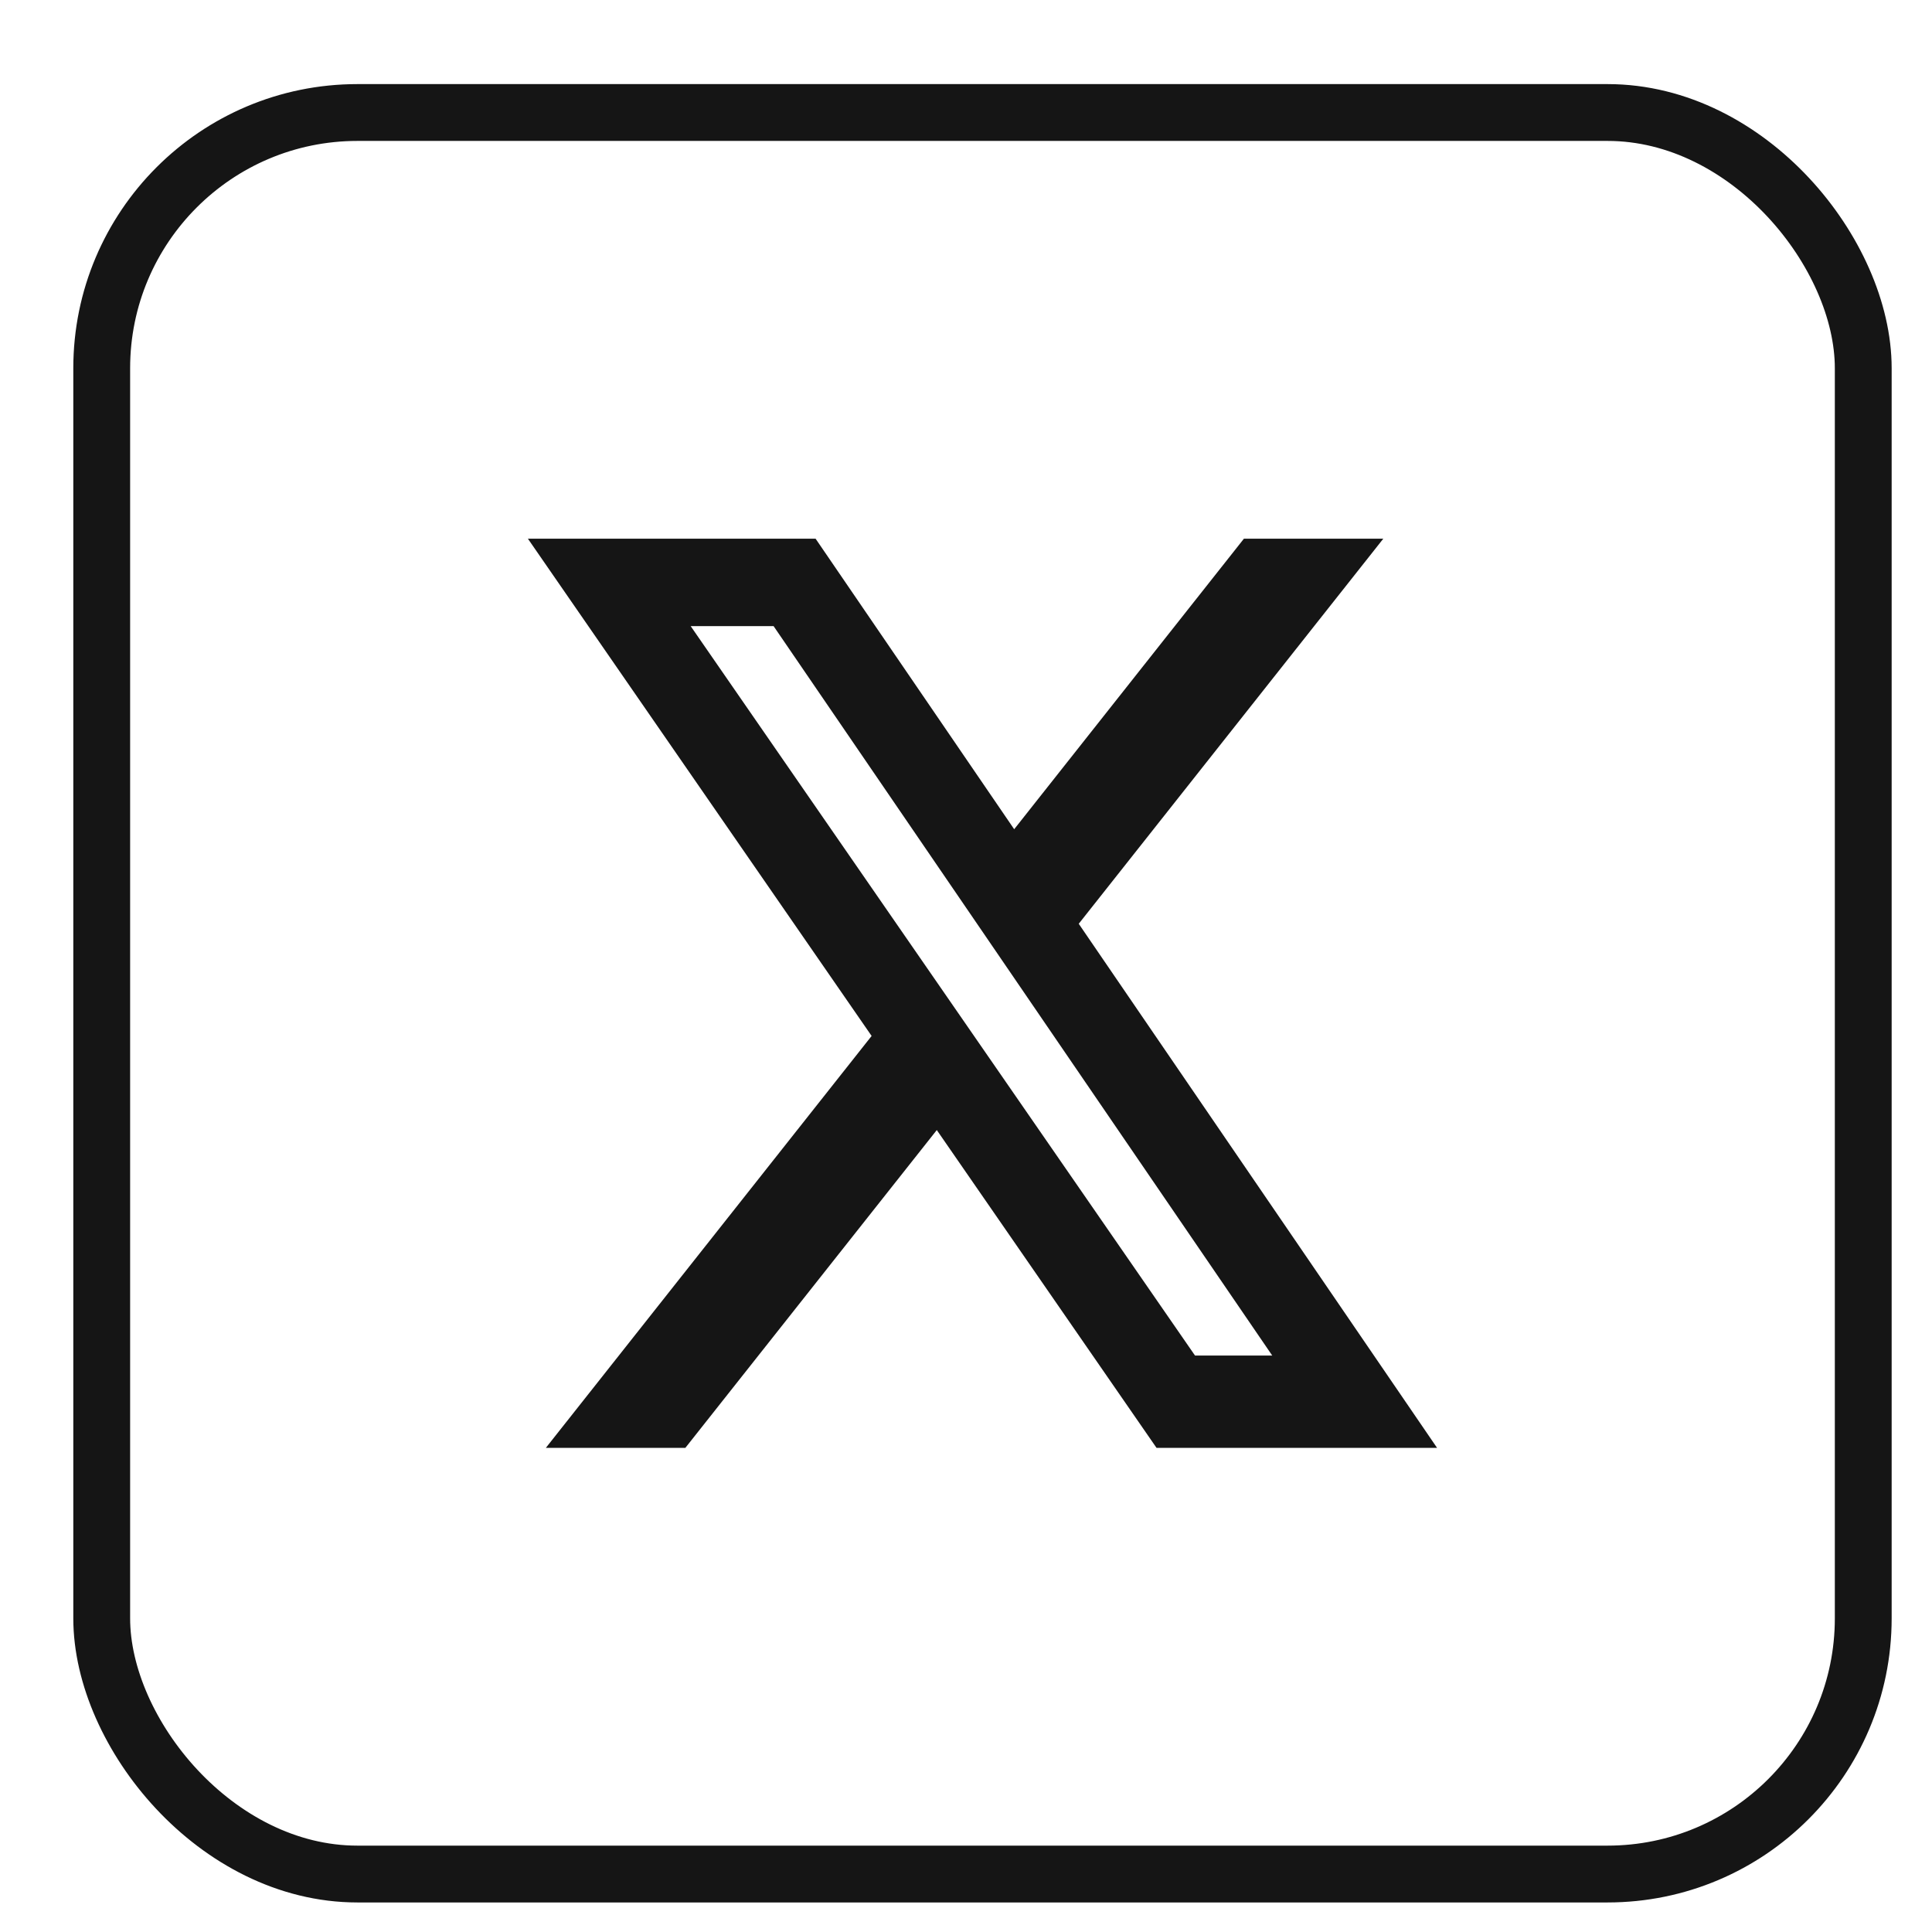 <svg width="34" height="34" viewBox="0 0 34 34" fill="none" xmlns="http://www.w3.org/2000/svg">
    <g filter="url(#filter0_d_2010_32412)">
        <rect width="32" height="32" rx="5" fill="white" />
        <rect x="0.5" y="0.5" width="31" height="31" rx="4.5" stroke="#151515" />
        <path d="M20.601 8H23.054L17.694 14.777L24 24H19.063L15.196 18.407L10.771 24H8.316L14.049 16.751L8 8H13.063L16.558 13.113L20.601 8ZM19.74 22.375H21.099L12.324 9.539H10.865L19.74 22.375Z" fill="#151515" />
    </g>
    <defs>
        <filter id="filter0_d_2010_32412" x="0" y="0" width="33.29" height="33.48" filterUnits="userSpaceOnUse" color-interpolation-filters="sRGB">
            <feFlood flood-opacity="0" result="BackgroundImageFix" />
            <feColorMatrix in="SourceAlpha" type="matrix" values="0 0 0 0 0 0 0 0 0 0 0 0 0 0 0 0 0 0 127 0" result="hardAlpha" />
            <feOffset dx="1.29" dy="1.48" />
            <feComposite in2="hardAlpha" operator="out" />
            <feColorMatrix type="matrix" values="0 0 0 0 0 0 0 0 0 0 0 0 0 0 0 0 0 0 1 0" />
            <feBlend mode="normal" in2="BackgroundImageFix" result="effect1_dropShadow_2010_32412" />
            <feBlend mode="normal" in="SourceGraphic" in2="effect1_dropShadow_2010_32412" result="shape" />
        </filter>
    </defs>
</svg>